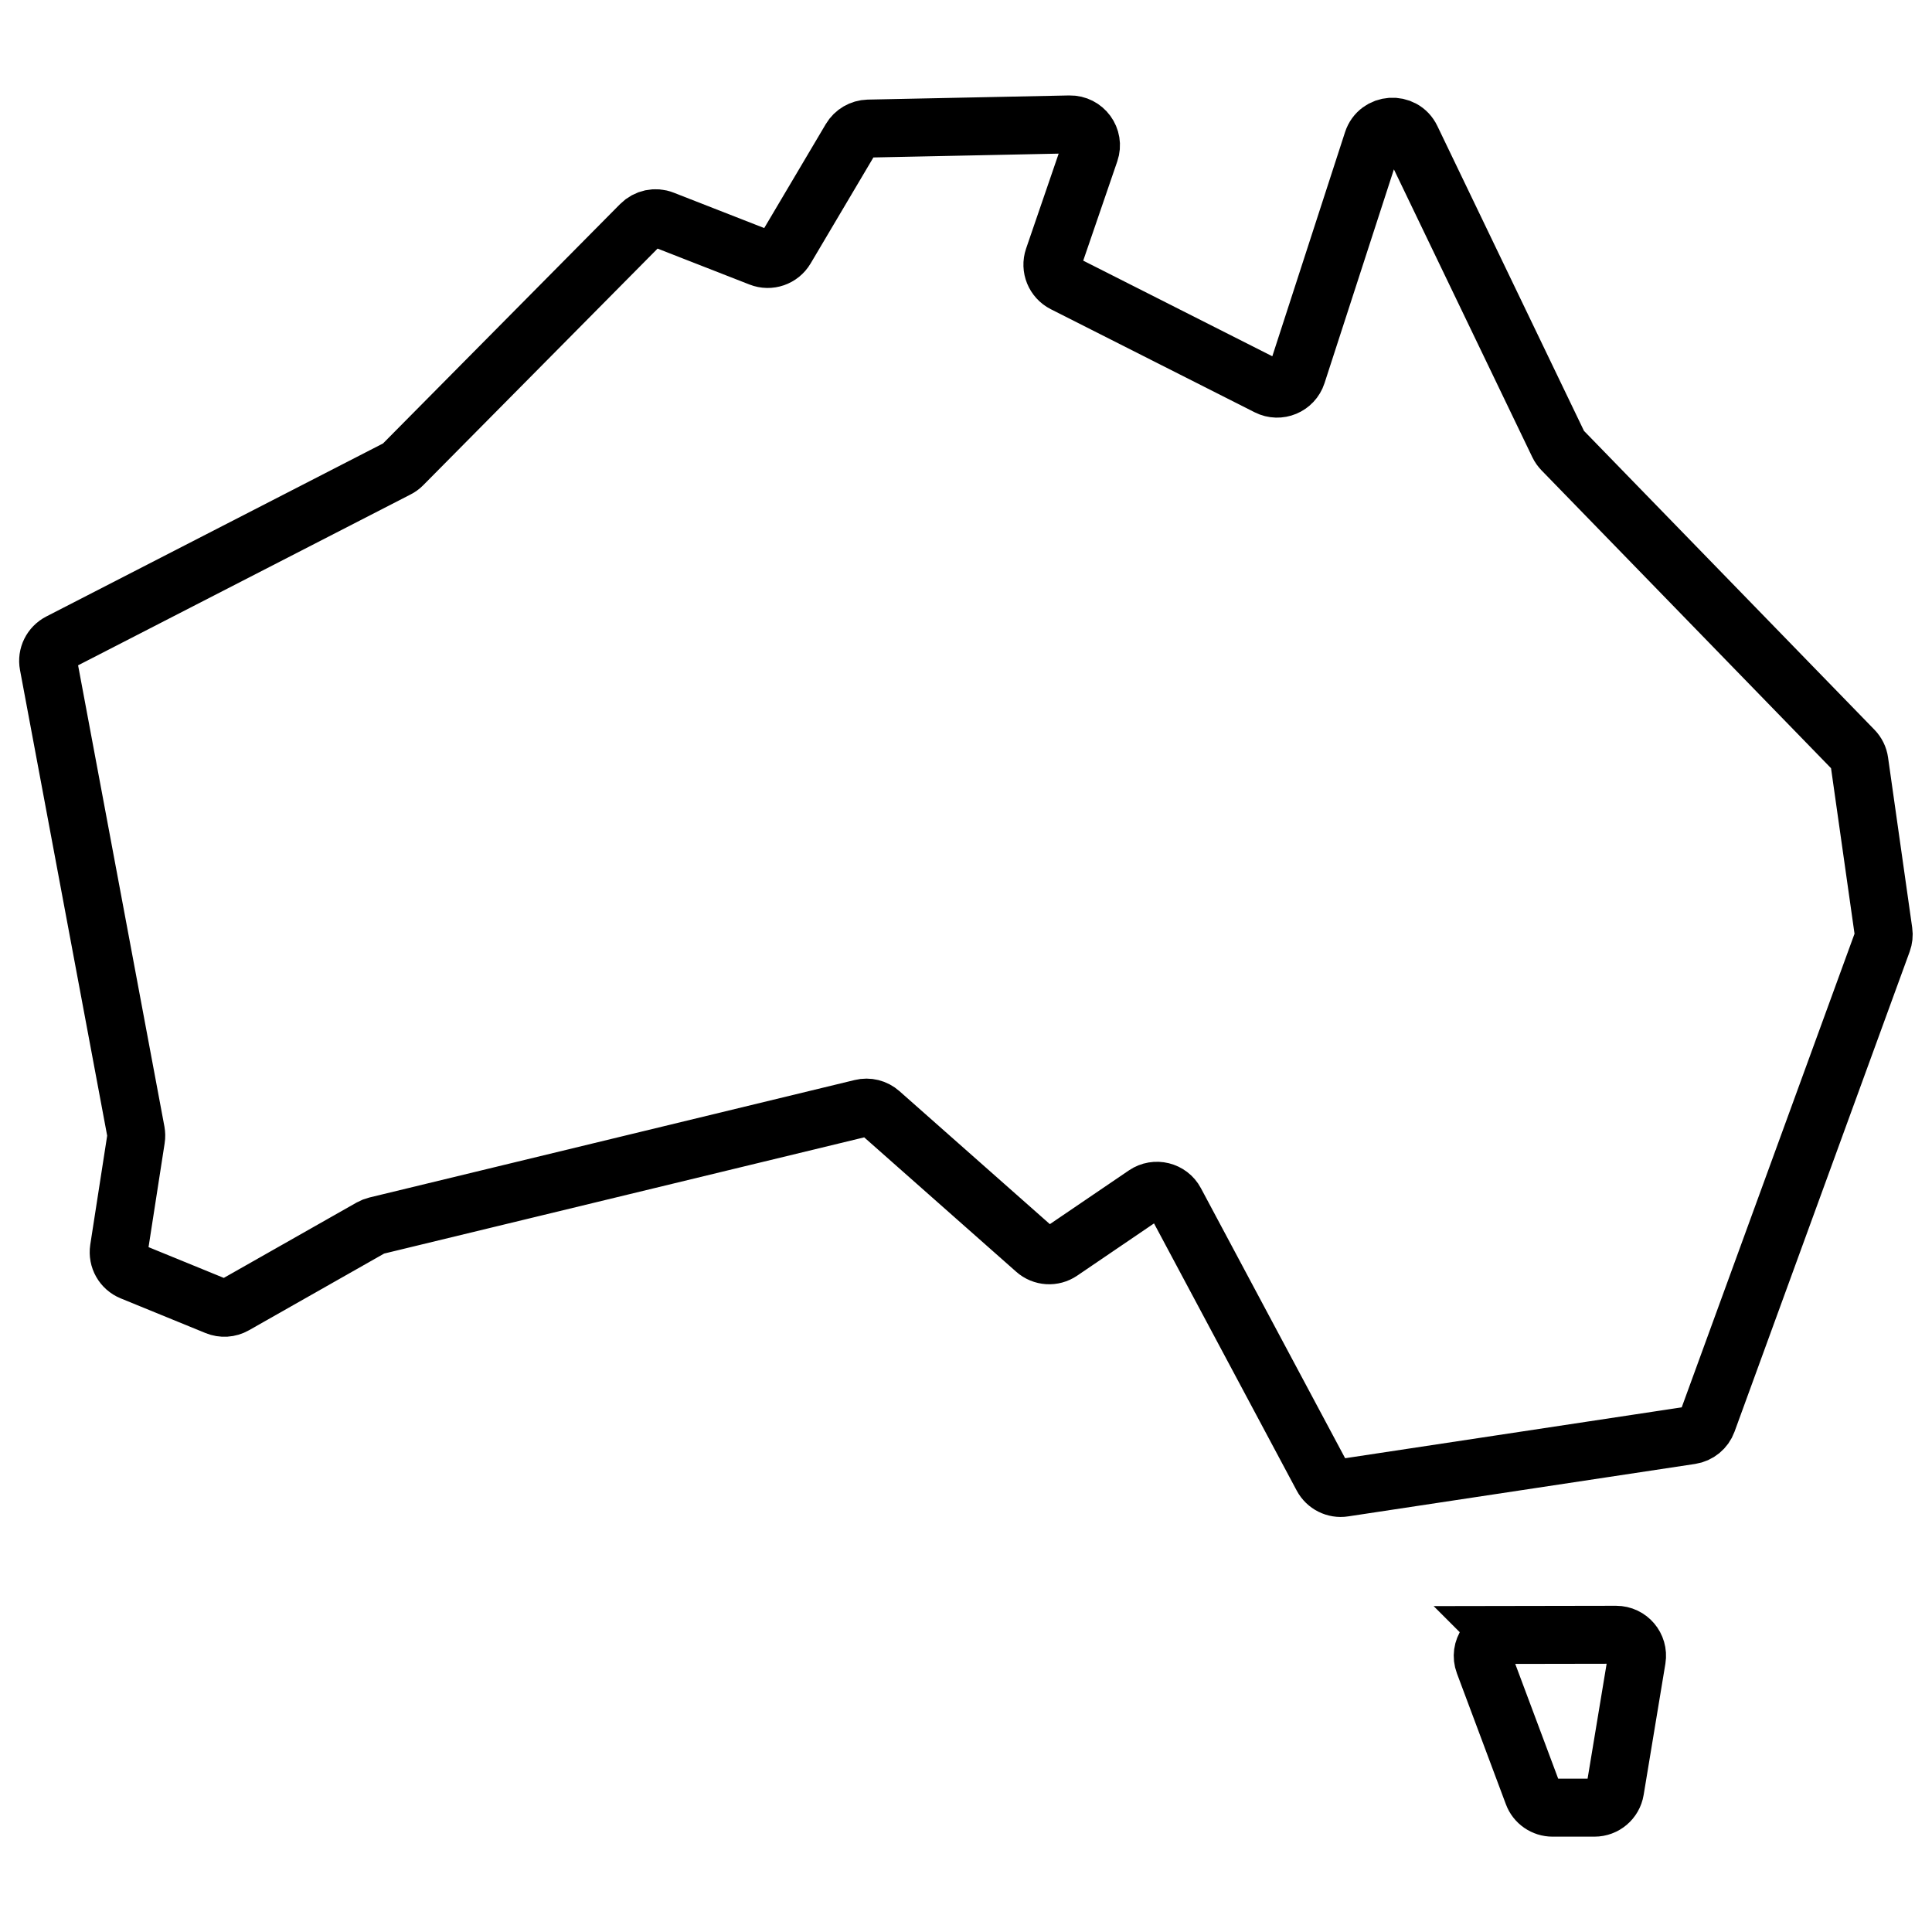 <?xml version="1.0" encoding="UTF-8"?><svg id="Layer_1" xmlns="http://www.w3.org/2000/svg" viewBox="0 0 200 200"><defs><style>.cls-1{fill:none;stroke:#000;stroke-linecap:square;stroke-miterlimit:10;stroke-width:6px;}</style></defs><path class="cls-1" d="M112.82,15.74l-3.76,10.96c-.35,1.02.11,2.14,1.07,2.63l21.1,10.67c1.18.6,2.62,0,3.03-1.26l7.83-24.13c.6-1.85,3.16-2.03,4-.27l15.24,31.69c.1.21.24.4.4.57l30.16,31.03c.32.33.53.75.59,1.2l2.5,17.62c.05.35.01.71-.11,1.04l-18.13,49.69c-.27.74-.93,1.28-1.71,1.4l-35.92,5.43c-.9.14-1.8-.31-2.23-1.12l-15.21-28.48c-.6-1.13-2.06-1.49-3.12-.77l-8.72,5.93c-.82.56-1.91.49-2.65-.17l-16.06-14.2c-.53-.47-1.25-.65-1.94-.48l-50.23,12.16c-.2.05-.38.12-.56.22l-14.1,8c-.58.33-1.27.37-1.88.12l-8.78-3.59c-.93-.38-1.47-1.34-1.32-2.33l1.77-11.41c.04-.24.03-.49-.01-.73l-9.05-48.35c-.18-.94.29-1.88,1.14-2.32l34.97-17.97c.2-.1.39-.24.55-.4l24.65-24.89c.61-.61,1.52-.81,2.32-.49l10.03,3.92c.99.39,2.11,0,2.65-.91l6.74-11.38c.38-.64,1.07-1.04,1.81-1.06l20.85-.43c1.5-.03,2.58,1.44,2.09,2.86Z"/><path class="cls-1" d="M155.64,169.25l11.66-.02c1.34,0,2.35,1.2,2.14,2.51l-2.25,13.58c-.17,1.04-1.07,1.81-2.13,1.81h-4.34c-.9,0-1.71-.56-2.02-1.4l-5.07-13.55c-.53-1.41.51-2.91,2.02-2.92Z"/></svg>